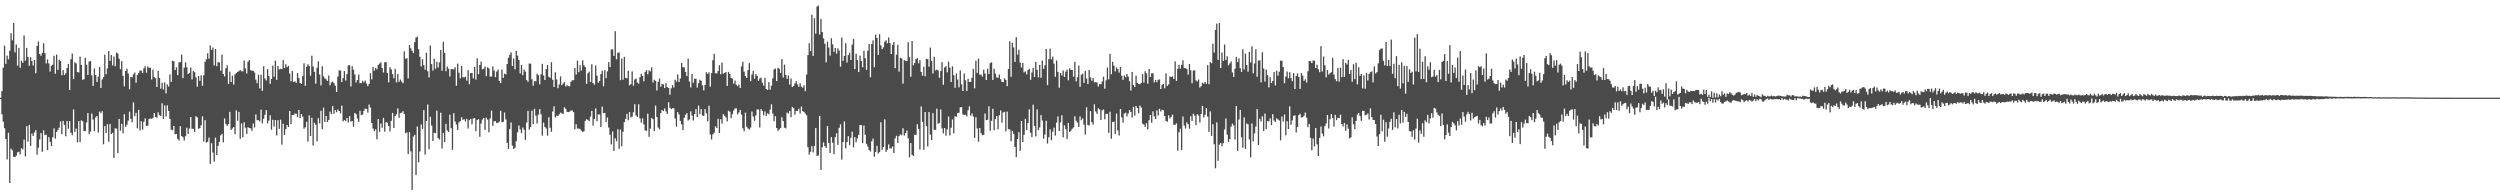 <?xml version="1.0" encoding="UTF-8"?>
<svg xmlns="http://www.w3.org/2000/svg" width="1920" height="150">
  <path d="M0 75.000h1v1.000H0zM1 69.992h1v17.755H1zM2 51.945h1v41.497H2zM3 35.083h1v63.392H3zM4 49.038h1v57.718H4zM5 42.707h1v79.705H5zM6 45.577h1v56.368H6zM7 38.931h1v101.612H7zM8 25.486h1v88.700H8zM9 30.991h1v84.509H9zM10 17.679h1v102.733H10zM11 40.173h1v80.579H11zM12 34.076h1v85.459H12zM13 50.363h1v66.693H13zM14 36.777h1v79.773H14zM15 52.032h1v66.533H15zM16 46.653h1v67.203H16zM17 48.239h1v66.441H17zM18 27.237h1v79.975H18zM19 46.596h1v73.527H19zM20 36.772h1v60.123H20zM21 43.902h1v64.846H21zM22 50.526h1v45.431H22zM23 43.920h1v68.130H23zM24 46.891h1v55.686H24zM25 50.285h1v54.163H25zM26 46.072h1v55.734H26zM27 56.223h1v43.758H27zM28 35.294h1v83.527H28zM29 31.787h1v81.659H29zM30 41.473h1v65.578H30zM31 42.844h1v59.364H31zM32 40.526h1v76.024H32zM33 33.195h1v66.882H33zM34 40.794h1v63.023H34zM35 48.688h1v54.727H35zM36 45.554h1v69.762H36zM37 48.740h1v56.592H37zM38 54.996h1v53.887H38zM39 50.498h1v61.772H39zM40 49.791h1v55.672H40zM41 42.833h1v55.765H41zM42 56.628h1v49.865H42zM43 41.915h1v59.389H43zM44 53.696h1v46.022H44zM45 45.895h1v52.147H45zM46 46.918h1v46.292H46zM47 57.761h1v45.313H47zM48 53.831h1v39.016H48zM49 57.674h1v38.208H49zM50 56.321h1v48.343H50zM51 52.283h1v40.613H51zM52 49.061h1v49.794H52zM53 69.061h1v23.978H53zM54 45.467h1v56.457H54zM55 41.137h1v62.772H55zM56 60.722h1v23.355H56zM57 47.871h1v53.442H57zM58 48.667h1v50.165H58zM59 55.357h1v53.994H59zM60 55.676h1v37.308H60zM61 43.506h1v65.589H61zM62 49.866h1v42.566H62zM63 61.322h1v31.840H63zM64 60.816h1v39.732H64zM65 44.325h1v56.420H65zM66 49.727h1v44.314H66zM67 57.575h1v29.281H67zM68 47.198h1v55.843H68zM69 46.925h1v54.097H69zM70 57.868h1v29.389H70zM71 65.998h1v25.860H71zM72 52.576h1v48.201H72zM73 57.610h1v32.614H73zM74 62.931h1v26.171H74zM75 58.896h1v42.884H75zM76 51.512h1v34.191H76zM77 67.577h1v19.407H77zM78 60.954h1v24.445H78zM79 59.244h1v51.623H79zM80 41.915h1v54.905H80zM81 56.985h1v45.187H81zM82 52.517h1v42.921H82zM83 39.240h1v69.615H83zM84 46.820h1v48.347H84zM85 42.279h1v60.732H85zM86 50.297h1v51.705H86zM87 43.405h1v77.869H87zM88 50.912h1v47.592H88zM89 40.366h1v58.464H89zM90 41.169h1v76.510H90zM91 45.108h1v46.232H91zM92 53.105h1v47.251H92zM93 46.914h1v48.199H93zM94 58.262h1v44.104H94zM95 66.298h1v21.470H95zM96 54.506h1v42.836H96zM97 52.762h1v42.971H97zM98 56.470h1v36.271H98zM99 68.481h1v17.292H99zM100 59.136h1v32.165H100zM101 59.381h1v34.591H101zM102 57.074h1v21.497H102zM103 55.712h1v33.536H103zM104 63.540h1v23.129H104zM105 57.543h1v41.007H105zM106 56.131h1v28.272H106zM107 54.110h1v46.029H107zM108 54.277h1v38.899H108zM109 56.099h1v43.443H109zM110 52.471h1v41.025H110zM111 50.910h1v39.956H111zM112 55.827h1v40.950H112zM113 51.066h1v45.393H113zM114 52.103h1v39.334H114zM115 52.027h1v38.904H115zM116 61.011h1v30.320H116zM117 53.458h1v37.029H117zM118 59.173h1v27.656H118zM119 60.127h1v29.654H119zM120 66.840h1v23.534H120zM121 54.405h1v31.863H121zM122 59.995h1v28.489H122zM123 68.083h1v21.026H123zM124 63.586h1v15.713H124zM125 68.749h1v22.573H125zM126 63.313h1v17.704H126zM127 71.697h1v17.762H127zM128 64.888h1v16.045H128zM129 66.470h1v18.691H129zM130 57.133h1v34.209H130zM131 62.846h1v36.704H131zM132 46.719h1v53.381H132zM133 47.058h1v49.730H133zM134 53.812h1v49.309H134zM135 51.668h1v51.202H135zM136 57.644h1v48.991H136zM137 47.969h1v60.030H137zM138 47.724h1v49.201H138zM139 41.936h1v62.529H139zM140 59.995h1v45.381H140zM141 51.979h1v55.967H141zM142 47.850h1v56.736H142zM143 51.645h1v46.441H143zM144 56.854h1v45.969H144zM145 55.941h1v42.818H145zM146 51.871h1v37.974H146zM147 61.038h1v37.833H147zM148 54.577h1v44.395H148zM149 55.495h1v45.818H149zM150 59.457h1v29.837H150zM151 66.628h1v23.484H151zM152 58.349h1v40.643H152zM153 62.125h1v36.283H153zM154 57.832h1v38.306H154zM155 65.838h1v23.509H155zM156 57.793h1v50.886H156zM157 47.436h1v44.861H157zM158 45.511h1v64.012H158zM159 40.871h1v68.043H159zM160 45.049h1v60.604H160zM161 34.884h1v90.989H161zM162 38.331h1v71.643H162zM163 36.463h1v80.742H163zM164 50.201h1v73.935H164zM165 37.621h1v68.086H165zM166 50.839h1v68.201H166zM167 47.644h1v64.338H167zM168 48.109h1v60.836H168zM169 54.268h1v49.739H169zM170 41.963h1v60.854H170zM171 56.838h1v52.536H171zM172 58.708h1v32.284H172zM173 52.391h1v42.916H173zM174 50.114h1v46.553H174zM175 64.508h1v30.820H175zM176 55.014h1v30.890H176zM177 63.025h1v36.748H177zM178 58.070h1v40.529H178zM179 64.973h1v32.566H179zM180 57.063h1v46.045H180zM181 55.978h1v28.734H181zM182 55.243h1v37.457H182zM183 54.613h1v31.309H183zM184 53.737h1v52.845H184zM185 54.733h1v40.071H185zM186 54.854h1v50.572H186zM187 46.490h1v47.402H187zM188 52.565h1v45.539H188zM189 56.406h1v46.420H189zM190 47.401h1v50.288H190zM191 46.111h1v52.193H191zM192 53.927h1v44.690H192zM193 54.337h1v46.095H193zM194 54.236h1v40.655H194zM195 55.726h1v42.193H195zM196 61.127h1v26.784H196zM197 63.902h1v28.455H197zM198 57.346h1v34.914H198zM199 67.870h1v25.397H199zM200 57.317h1v26.919H200zM201 69.791h1v25.004H201zM202 50.876h1v40.419H202zM203 60.281h1v27.901H203zM204 61.791h1v22.808H204zM205 53.078h1v41.572H205zM206 58.388h1v34.218H206zM207 64.350h1v24.182H207zM208 60.635h1v38.876H208zM209 50.400h1v41.625H209zM210 58.898h1v38.318H210zM211 46.500h1v45.736H211zM212 61.340h1v42.717H212zM213 50.677h1v41.634H213zM214 53.313h1v45.660H214zM215 52.789h1v39.176H215zM216 53.128h1v57.977H216zM217 46.156h1v48.883H217zM218 52.240h1v51.440H218zM219 49.368h1v49.826H219zM220 51.597h1v44.392H220zM221 50.606h1v46.956H221zM222 56.502h1v28.766H222zM223 62.487h1v32.847H223zM224 54.408h1v33.857H224zM225 62.945h1v25.445H225zM226 62.478h1v24.651H226zM227 63.647h1v23.676H227zM228 56.092h1v33.923H228zM229 59.837h1v24.660H229zM230 63.757h1v26.885H230zM231 64.522h1v23.140H231zM232 58.468h1v31.092H232zM233 48.605h1v50.265H233zM234 65.858h1v31.902H234zM235 51.306h1v42.225H235zM236 49.342h1v59.412H236zM237 50.620h1v37.997H237zM238 58.186h1v46.274H238zM239 42.769h1v47.665H239zM240 51.031h1v60.744H240zM241 55.186h1v39.052H241zM242 64.300h1v31.559H242zM243 51.958h1v56.649H243zM244 47.127h1v43.577H244zM245 57.220h1v37.519H245zM246 65.602h1v19.464H246zM247 50.832h1v48.409H247zM248 58.630h1v24.058H248zM249 60.134h1v33.580H249zM250 60.997h1v28.082H250zM251 62.208h1v31.524H251zM252 57.960h1v34.125H252zM253 65.481h1v20.206H253zM254 63.268h1v24.454H254zM255 62.737h1v18.794H255zM256 63.835h1v23.573H256zM257 65.826h1v18.693H257zM258 70.644h1v15.578H258zM259 58.759h1v25.324H259zM260 53.993h1v31.266H260zM261 54.185h1v32.911H261zM262 63.041h1v18.077H262zM263 59.949h1v33.289H263zM264 54.581h1v37.608H264zM265 61.823h1v31.126H265zM266 56.923h1v33.694H266zM267 50.148h1v43.891H267zM268 50.114h1v39.022H268zM269 66.415h1v26.956H269zM270 50.853h1v42.058H270zM271 53.577h1v43.701H271zM272 57.152h1v29.586H272zM273 63.313h1v24.413H273zM274 61.457h1v29.570H274zM275 57.220h1v36.404H275zM276 63.860h1v21.225H276zM277 63.771h1v24.688H277zM278 61.986h1v25.981H278zM279 63.293h1v21.790H279zM280 61.814h1v21.602H280zM281 64.224h1v19.414H281zM282 66.161h1v20.318H282zM283 64.387h1v15.921H283zM284 56.316h1v26.326H284zM285 60.903h1v33.525H285zM286 51.405h1v47.263H286zM287 54.291h1v46.494H287zM288 52.052h1v47.279H288zM289 53.318h1v53.701H289zM290 49.869h1v41.492H290zM291 48.859h1v52.360H291zM292 47.916h1v47.004H292zM293 52.178h1v46.045H293zM294 55.712h1v34.747H294zM295 47.857h1v53.273H295zM296 47.690h1v46.111H296zM297 56.131h1v38.130H297zM298 63.238h1v33.520H298zM299 51.604h1v49.345H299zM300 53.316h1v39.515H300zM301 56.939h1v29.780H301zM302 60.125h1v38.171H302zM303 52.885h1v36.221H303zM304 63.277h1v24.511H304zM305 56.802h1v26.441H305zM306 62.846h1v27.695H306zM307 61.054h1v25.832H307zM308 62.695h1v23.843H308zM309 63.879h1v21.506H309zM310 39.480h1v48.047H310zM311 45.172h1v57.201H311zM312 44.664h1v57.020H312zM313 60.217h1v58.121H313zM314 34.655h1v66.825H314zM315 37.141h1v79.155H315zM316 39.011h1v106.798H316zM317 40.778h1v64.106H317zM318 32.373h1v71.158H318zM319 28.848h1v105.608H319zM320 28.152h1v69.015H320zM321 37.788h1v86.848H321zM322 43.602h1v72.733H322zM323 50.974h1v44.633H323zM324 45.481h1v53.474H324zM325 50.040h1v34.536H325zM326 53.499h1v65.221H326zM327 40.491h1v52.414H327zM328 54.689h1v25.605H328zM329 59.482h1v55.164H329zM330 34.907h1v54.735H330zM331 49.244h1v47.148H331zM332 54.231h1v54.033H332zM333 45.133h1v56.876H333zM334 52.796h1v49.499H334zM335 47.470h1v37.530H335zM336 51.812h1v54.347H336zM337 47.907h1v59.181H337zM338 38.377h1v48.185H338zM339 54.334h1v59.728H339zM340 32.041h1v70.041H340zM341 40.599h1v68.521H341zM342 54.657h1v40.478H342zM343 51.162h1v49.023H343zM344 52.746h1v48.636H344zM345 58.795h1v29.290H345zM346 52.968h1v45.544H346zM347 53.139h1v61.905H347zM348 53.318h1v33.607H348zM349 51.611h1v41.664H349zM350 65.877h1v29.764H350zM351 48.830h1v51.030H351zM352 55.849h1v38.114H352zM353 60.205h1v32.786H353zM354 50.704h1v39.380H354zM355 59.278h1v32.705H355zM356 59.466h1v32.149H356zM357 58.880h1v34.450H357zM358 61.940h1v29.327H358zM359 53.913h1v44.811H359zM360 64.671h1v27.652H360zM361 56.126h1v35.170H361zM362 56.001h1v39.469H362zM363 60.235h1v30.728H363zM364 51.354h1v39.435H364zM365 61.148h1v39.572H365zM366 44.774h1v47.459H366zM367 56.895h1v34.518H367zM368 49.947h1v55.102H368zM369 47.374h1v47.478H369zM370 53.268h1v38.595H370zM371 52.803h1v37.835H371zM372 51.107h1v48.627H372zM373 58.486h1v31.900H373zM374 51.659h1v40.172H374zM375 52.549h1v49.075H375zM376 58.866h1v32.115H376zM377 58.802h1v26.118H377zM378 51.004h1v45.690H378zM379 54.208h1v38.965H379zM380 59.287h1v33.719H380zM381 54.911h1v39.627H381zM382 53.414h1v40.941H382zM383 62.231h1v31.227H383zM384 63.805h1v21.229H384zM385 53.446h1v40.419H385zM386 59.823h1v33.770H386zM387 56.575h1v29.842H387zM388 57.122h1v34.562H388zM389 49.175h1v60.522H389zM390 44.508h1v69.877H390zM391 42.073h1v56.965H391zM392 40.201h1v53.875H392zM393 50.631h1v61.211H393zM394 44.984h1v69.394H394zM395 53.261h1v60.238H395zM396 39.091h1v69.325H396zM397 42.714h1v58.940H397zM398 46.083h1v50.291H398zM399 56.390h1v42.985H399zM400 49.846h1v52.440H400zM401 57.731h1v40.169H401zM402 53.421h1v46.237H402zM403 54.971h1v52.426H403zM404 61.491h1v32.600H404zM405 62.807h1v22.348H405zM406 48.791h1v50.783H406zM407 48.889h1v48.727H407zM408 60.901h1v24.102H408zM409 65.769h1v29.558H409zM410 62.238h1v21.376H410zM411 62.489h1v26.338H411zM412 56.648h1v38.224H412zM413 57.795h1v30.259H413zM414 64.776h1v19.041H414zM415 57.063h1v30.687H415zM416 48.976h1v55.203H416zM417 57.932h1v36.226H417zM418 61.427h1v36.061H418zM419 53.062h1v45.624H419zM420 49.805h1v54.402H420zM421 58.946h1v31.112H421zM422 59.736h1v38.373H422zM423 47.809h1v53.399H423zM424 61.279h1v24.340H424zM425 66.833h1v14.839H425zM426 55.545h1v34.665H426zM427 60.954h1v27.816H427zM428 67.760h1v21.394H428zM429 64.838h1v22.973H429zM430 58.692h1v27.780H430zM431 65.440h1v21.531H431zM432 64.140h1v23.422H432zM433 63.082h1v19.316H433zM434 66.417h1v17.162H434zM435 65.495h1v20.439H435zM436 66.234h1v19.892H436zM437 66.321h1v19.377H437zM438 62.791h1v22.042H438zM439 61.622h1v23.255H439zM440 61.597h1v24.575H440zM441 52.283h1v46.988H441zM442 57.262h1v38.119H442zM443 46.511h1v52.277H443zM444 55.389h1v43.342H444zM445 50.054h1v49.046H445zM446 54.163h1v46.196H446zM447 46.282h1v54.983H447zM448 50.169h1v50.620H448zM449 51.542h1v41.353H449zM450 64.334h1v27.215H450zM451 56.316h1v35.777H451zM452 55.090h1v37.970H452zM453 62.947h1v26.594H453zM454 49.377h1v35.825H454zM455 63.771h1v32.754H455zM456 65.037h1v26.413H456zM457 50.359h1v32.888H457zM458 58.102h1v35.052H458zM459 63.549h1v24.250H459zM460 62.155h1v25.784H460zM461 56.911h1v40.623H461zM462 54.302h1v27.578H462zM463 66.234h1v20.710H463zM464 53.886h1v32.804H464zM465 60.065h1v33.685H465zM466 54.760h1v35.457H466zM467 47.699h1v50.256H467zM468 51.494h1v52.053H468zM469 38.026h1v72.909H469zM470 37.885h1v63.145H470zM471 42.959h1v72.939H471zM472 23.985h1v82.231H472zM473 45.536h1v62.944H473zM474 40.560h1v58.718H474zM475 40.231h1v74.047H475zM476 61.572h1v37.922H476zM477 44.957h1v67.414H477zM478 61.253h1v39.904H478zM479 43.657h1v50.073H479zM480 59.821h1v31.485H480zM481 60.228h1v27.210H481zM482 54.321h1v38.059H482zM483 65.533h1v20.595H483zM484 64.625h1v25.596H484zM485 54.856h1v34.623H485zM486 65.769h1v20.483H486zM487 61.036h1v18.965H487zM488 60.306h1v28.350H488zM489 63.380h1v26.539H489zM490 64.288h1v15.834H490zM491 59.292h1v31.678H491zM492 56.689h1v37.507H492zM493 58.360h1v32.593H493zM494 62.476h1v33.108H494zM495 55.296h1v44.880H495zM496 53.831h1v46.617H496zM497 57.012h1v30.265H497zM498 53.970h1v51.103H498zM499 54.902h1v43.868H499zM500 51.668h1v39.011H500zM501 63.389h1v28.171H501zM502 61.235h1v39.524H502zM503 62.123h1v19.041H503zM504 69.530h1v20.417H504zM505 62.867h1v35.075H505zM506 60.294h1v39.021H506zM507 66.589h1v20.224H507zM508 64.428h1v20.121H508zM509 64.748h1v20.602H509zM510 67.612h1v15.702H510zM511 63.869h1v21.758H511zM512 66.877h1v20.678H512zM513 67.593h1v10.911H513zM514 72.734h1v10.016H514zM515 67.825h1v15.999H515zM516 65.376h1v17.711H516zM517 67.218h1v15.997H517zM518 61.164h1v29.879H518zM519 62.789h1v34.564H519zM520 57.145h1v28.922H520zM521 62.975h1v24.919H521zM522 60.249h1v32.621H522zM523 48.376h1v47.187H523zM524 51.560h1v48.350H524zM525 51.819h1v38.590H525zM526 55.254h1v32.959H526zM527 58.438h1v28.494H527zM528 45.021h1v47.528H528zM529 62.620h1v29.133H529zM530 67.154h1v18.350H530zM531 56.827h1v31.936H531zM532 63.565h1v28.883H532zM533 60.471h1v27.057H533zM534 60.471h1v23.342H534zM535 67.262h1v22.644H535zM536 63.918h1v17.182H536zM537 61.272h1v26.445H537zM538 62.032h1v21.769H538zM539 65.513h1v23.184H539zM540 69.434h1v19.616H540zM541 65.263h1v18.549H541zM542 55.440h1v31.609H542zM543 56.749h1v36.450H543zM544 55.540h1v25.642H544zM545 66.552h1v36.787H545zM546 56.170h1v50.971H546zM547 46.246h1v57.022H547zM548 41.341h1v60.673H548zM549 56.220h1v40.774H549zM550 56.435h1v41.856H550zM551 54.568h1v36.649H551zM552 50.068h1v52.083H552zM553 57.060h1v34.486H553zM554 48.088h1v46.839H554zM555 56.621h1v31.012H555zM556 55.996h1v32.866H556zM557 55.348h1v34.745H557zM558 66.016h1v27.148H558zM559 55.209h1v29.837H559zM560 56.781h1v29.048H560zM561 59.901h1v30.954H561zM562 60.365h1v27.327H562zM563 64.181h1v20.726H563zM564 61.810h1v21.469H564zM565 65.092h1v18.148H565zM566 66.197h1v21.671H566zM567 64.874h1v21.449H567zM568 67.589h1v16.814H568zM569 50.999h1v37.082H569zM570 47.422h1v51.163H570zM571 55.003h1v45.795H571zM572 58.422h1v28.112H572zM573 59.889h1v37.466H573zM574 53.879h1v44.804H574zM575 48.466h1v51.142H575zM576 62.295h1v35.624H576zM577 57.236h1v28.443H577zM578 54.389h1v35.120H578zM579 60.395h1v32.394H579zM580 56.957h1v31.662H580zM581 58.273h1v25.770H581zM582 62.212h1v21.911H582zM583 60.297h1v37.663H583zM584 59.610h1v24.147H584zM585 63.579h1v21.568H585zM586 65.762h1v22.795H586zM587 59.727h1v25.825H587zM588 68.285h1v20.829H588zM589 69.044h1v18.066H589zM590 63.126h1v24.628H590zM591 68.843h1v15.322H591zM592 65.717h1v14.424H592zM593 60.162h1v26.999H593zM594 53.279h1v39.821H594zM595 52.707h1v36.546H595zM596 62.260h1v36.045H596zM597 52.135h1v48.389H597zM598 52.837h1v46.544H598zM599 55.982h1v42.399H599zM600 45.362h1v44.685H600zM601 59.475h1v33.543H601zM602 49.647h1v48.460H602zM603 57.598h1v41.016H603zM604 60.594h1v25.834H604zM605 57.962h1v29.300H605zM606 64.879h1v20.343H606zM607 60.290h1v29.716H607zM608 66.829h1v15.269H608zM609 66.099h1v16.986H609zM610 64.071h1v24.038H610zM611 62.437h1v22.808H611zM612 64.794h1v20.428H612zM613 66.705h1v16.878H613zM614 63.934h1v23.255H614zM615 66.488h1v15.402H615zM616 67.307h1v18.022H616zM617 65.462h1v20.517H617zM618 69.969h1v17.334H618zM619 57.230h1v31.412H619zM620 42.284h1v70.771H620zM621 33.247h1v85.534H621zM622 39.292h1v77.272H622zM623 11.375h1v100.922H623zM624 42.952h1v74.157H624zM625 14.005h1v98.166H625zM626 25.916h1v72.414H626zM627 5.072h1v114.646H627zM628 4.198h1v115.186H628zM629 26.569h1v62.471H629zM630 14.461h1v115.999H630zM631 24.614h1v88.553H631zM632 29.480h1v79.853H632zM633 33.602h1v78.672H633zM634 47.930h1v65.704H634zM635 31.934h1v64.799H635zM636 36.523h1v73.236H636zM637 42.739h1v74.750H637zM638 29.388h1v75.953H638zM639 34.060h1v75.578H639zM640 39.784h1v78.572H640zM641 36.809h1v68.498H641zM642 41.144h1v61.215H642zM643 37.099h1v74.173H643zM644 38.825h1v59.306H644zM645 51.205h1v44.232H645zM646 28.851h1v93.733H646zM647 46.793h1v62.380H647zM648 42.973h1v50.265H648zM649 33.158h1v80.693H649zM650 48.019h1v61.058H650zM651 42.341h1v62.227H651zM652 40.514h1v70.929H652zM653 46.083h1v59.716H653zM654 34.257h1v66.921H654zM655 29.926h1v83.227H655zM656 53.091h1v52.241H656zM657 41.212h1v68.103H657zM658 46.129h1v60.135H658zM659 55.353h1v48.222H659zM660 42.744h1v53.232H660zM661 46.921h1v49.297H661zM662 51.665h1v58.254H662zM663 39.082h1v57.333H663zM664 44.726h1v58.794H664zM665 53.675h1v56.828H665zM666 38.926h1v73.632H666zM667 33.778h1v81.456H667zM668 59.322h1v57.050H668zM669 33.870h1v74.660H669zM670 31.009h1v75.420H670zM671 51.592h1v68.801H671zM672 26.651h1v90.066H672zM673 29.109h1v82.870H673zM674 42.167h1v75.695H674zM675 26.246h1v90.570H675zM676 34.806h1v59.114H676zM677 37.743h1v77.290H677zM678 36.374h1v76.526H678zM679 32.066h1v59.574H679zM680 30.986h1v85.624H680zM681 33.254h1v81.744H681zM682 28.775h1v82.119H682zM683 33.053h1v80.911H683zM684 41.469h1v72.483H684zM685 34.438h1v78.034H685zM686 32.378h1v85.102H686zM687 52.329h1v53.909H687zM688 41.975h1v62.254H688zM689 34.385h1v75.344H689zM690 54.982h1v49.577H690zM691 44.362h1v58.771H691zM692 44.913h1v58.988H692zM693 64.245h1v34.283H693zM694 46.106h1v57.993H694zM695 46.809h1v55.436H695zM696 46.935h1v53.303H696zM697 32.403h1v73.893H697zM698 43.916h1v76.956H698zM699 58.937h1v50.957H699zM700 31.510h1v87.501H700zM701 50.159h1v69.618H701zM702 48.322h1v55.132H702zM703 45.371h1v58.258H703zM704 44.639h1v50.748H704zM705 48.644h1v50.396H705zM706 46.138h1v68.748H706zM707 55.225h1v26.548H707zM708 58.125h1v35.486H708zM709 51.242h1v63.784H709zM710 58.596h1v27.482H710zM711 45.149h1v51.746H711zM712 45.481h1v66.965H712zM713 51.221h1v34.859H713zM714 36.486h1v66.862H714zM715 46.722h1v60.815H715zM716 56.445h1v30.501H716zM717 43.627h1v56.093H717zM718 54.069h1v45.638H718zM719 53.426h1v30.087H719zM720 54.131h1v40.906H720zM721 59.722h1v34.688H721zM722 54.575h1v29.512H722zM723 47.754h1v50.927H723zM724 65.103h1v37.304H724zM725 51.807h1v46.505H725zM726 50.798h1v53.378H726zM727 55.561h1v43.905H727zM728 47.346h1v42.170H728zM729 51.901h1v52.131H729zM730 62.906h1v35.178H730zM731 50.974h1v40.780H731zM732 57.729h1v44.724H732zM733 67.406h1v21.845H733zM734 56.520h1v33.149H734zM735 61.066h1v25.843H735zM736 67.067h1v19.487H736zM737 54.119h1v28.359H737zM738 64.762h1v17.480H738zM739 69.878h1v17.991H739zM740 56.355h1v32.010H740zM741 61.700h1v26.386H741zM742 69.834h1v19.616H742zM743 60.544h1v24.163H743zM744 62.979h1v18.661H744zM745 62.823h1v26.017H745zM746 59.754h1v27.402H746zM747 52.769h1v36.743H747zM748 67.820h1v38.002H748zM749 46.616h1v43.458H749zM750 55.968h1v42.669H750zM751 45.005h1v63.811H751zM752 57.323h1v40.998H752zM753 57.287h1v44.974H753zM754 58.823h1v45.109H754zM755 53.503h1v50.085H755zM756 56.451h1v30.741H756zM757 61.439h1v30.890H757zM758 52.805h1v39.155H758zM759 56.859h1v24.735H759zM760 48.534h1v51.861H760zM761 47.781h1v45.044H761zM762 61.391h1v22.170H762zM763 52.819h1v47.185H763zM764 56.458h1v35.017H764zM765 59.445h1v29.625H765zM766 59.743h1v39.561H766zM767 57.262h1v31.245H767zM768 60.825h1v24.037H768zM769 62.933h1v31.325H769zM770 63.071h1v23.280H770zM771 60.162h1v25.697H771zM772 61.395h1v39.595H772zM773 66.158h1v19.563H773zM774 52.945h1v46.267H774zM775 31.771h1v67.601H775zM776 58.930h1v49.579H776zM777 32.929h1v67.642H777zM778 36.454h1v66.340H778zM779 47.589h1v65.244H779zM780 28.542h1v92.138H780zM781 41.947h1v64.813H781zM782 38.207h1v63.346H782zM783 48.086h1v67.791H783zM784 51.801h1v41.135H784zM785 48.358h1v60.739H785zM786 55.616h1v47.908H786zM787 54.776h1v36.507H787zM788 57.081h1v42.751H788zM789 53.867h1v40.657H789zM790 52.833h1v31.135H790zM791 61.297h1v40.591H791zM792 55.719h1v49.483H792zM793 52.139h1v28.233H793zM794 59.150h1v37.551H794zM795 47.482h1v57.299H795zM796 53.620h1v30.377H796zM797 59.459h1v40.511H797zM798 49.837h1v48.034H798zM799 59.775h1v28.668H799zM800 46.463h1v46.106H800zM801 52.934h1v53.633H801zM802 50.198h1v53.124H802zM803 37.578h1v55.184H803zM804 65.392h1v44.816H804zM805 45.358h1v60.137H805zM806 37.392h1v61.863H806zM807 45.692h1v62.026H807zM808 43.421h1v57.743H808zM809 48.857h1v49.171H809zM810 59.008h1v45.063H810zM811 46.454h1v47.713H811zM812 55.193h1v34.207H812zM813 67.385h1v33.241H813zM814 56.076h1v37.917H814zM815 57.900h1v30.618H815zM816 54.121h1v51.422H816zM817 59.079h1v37.199H817zM818 55.055h1v44.180H818zM819 53.446h1v53.312H819zM820 61.684h1v32.712H820zM821 52.538h1v48.798H821zM822 53.698h1v46.688H822zM823 53.735h1v45.111H823zM824 58.857h1v38.961H824zM825 47.397h1v41.890H825zM826 62.453h1v30.282H826zM827 59.322h1v34.827H827zM828 50.349h1v47.242H828zM829 66.657h1v22.792H829zM830 57.413h1v34.882H830zM831 56.564h1v34.381H831zM832 63.659h1v32.017H832zM833 54.469h1v48.906H833zM834 60.237h1v22.199H834zM835 64.501h1v31.511H835zM836 53.744h1v42.623H836zM837 59.422h1v25.919H837zM838 61.988h1v31.936H838zM839 59.859h1v35.873H839zM840 63.217h1v16.892H840zM841 63.066h1v22.534H841zM842 63.345h1v24.056H842zM843 66.431h1v16.770H843zM844 64.526h1v19.439H844zM845 64.769h1v27.446H845zM846 62.567h1v22.172H846zM847 58.864h1v25.177H847zM848 68.115h1v23.475H848zM849 61.645h1v25.864H849zM850 51.874h1v35.466H850zM851 60.928h1v41.062H851zM852 41.302h1v44.506H852zM853 56.973h1v49.568H853zM854 47.445h1v46.303H854zM855 50.379h1v43.010H855zM856 54.840h1v48.009H856zM857 51.748h1v35.532H857zM858 53.103h1v47.084H858zM859 55.751h1v48.361H859zM860 51.432h1v32.341H860zM861 58.163h1v32.014H861zM862 61.388h1v32.772H862zM863 57.962h1v29.215H863zM864 59.335h1v27.269H864zM865 56.763h1v32.648H865zM866 58.866h1v28.311H866zM867 62.437h1v22.067H867zM868 69.509h1v16.496H868zM869 55.250h1v35.070H869zM870 65.204h1v16.853H870zM871 66.843h1v22.001H871zM872 58.095h1v23.305H872zM873 63.657h1v19.270H873zM874 64.538h1v22.426H874zM875 64.666h1v16.397H875zM876 63.604h1v19.043H876zM877 56.941h1v38.027H877zM878 63.384h1v32.326H878zM879 54.755h1v42.694H879zM880 56.321h1v38.283H880zM881 64.263h1v34.999H881zM882 53.014h1v39.329H882zM883 59.136h1v29.167H883zM884 56.319h1v37.931H884zM885 56.314h1v29.247H885zM886 63.254h1v26.063H886zM887 61.379h1v30.046H887zM888 63.153h1v21.588H888zM889 61.221h1v27.505H889zM890 61.040h1v22.525H890zM891 68.381h1v17.260H891zM892 65.147h1v19.153H892zM893 64.517h1v20.277H893zM894 67.838h1v21.291H894zM895 56.326h1v36.629H895zM896 65.897h1v27.608H896zM897 64.817h1v23.699H897zM898 58.818h1v32.126H898zM899 59.100h1v30.719H899zM900 58.607h1v29.409H900zM901 60.631h1v35.116H901zM902 47.127h1v48.759H902zM903 62.148h1v32.568H903zM904 52.778h1v62.946H904zM905 49.757h1v51.822H905zM906 52.808h1v46.043H906zM907 49.775h1v65.416H907zM908 46.346h1v43.138H908zM909 52.263h1v44.198H909zM910 52.357h1v46.281H910zM911 53.020h1v40.980H911zM912 57.273h1v38.137H912zM913 49.079h1v49.801H913zM914 54.002h1v35.241H914zM915 63.993h1v28.867H915zM916 54.236h1v33.126H916zM917 54.023h1v34.825H917zM918 61.764h1v34.324H918zM919 62.592h1v25.125H919zM920 61.059h1v27.647H920zM921 67.220h1v26.823H921zM922 66.188h1v21.364H922zM923 63.469h1v17.858H923zM924 64.318h1v25.896H924zM925 62.883h1v25.358H925zM926 64.330h1v18.592H926zM927 50.015h1v39.560H927zM928 64.655h1v36.649H928zM929 47.674h1v37.903H929zM930 48.615h1v55.711H930zM931 33.522h1v61.877H931zM932 40.423h1v70.375H932zM933 22.982h1v106.242H933zM934 18.114h1v75.859H934zM935 46.014h1v77.476H935zM936 17.649h1v93.479H936zM937 52.288h1v57.462H937zM938 40.329h1v72.010H938zM939 46.896h1v63.106H939zM940 34.216h1v65.253H940zM941 46.072h1v44.976H941zM942 43.220h1v60.204H942zM943 50.173h1v58.851H943zM944 48.711h1v58.068H944zM945 47.218h1v49.993H945zM946 55.611h1v39.306H946zM947 59.095h1v37.286H947zM948 52.785h1v54.372H948zM949 43.671h1v37.800H949zM950 47.575h1v68.302H950zM951 44.785h1v46.974H951zM952 52.380h1v32.032H952zM953 55.174h1v50.373H953zM954 37.855h1v75.507H954zM955 53.357h1v36.823H955zM956 41.153h1v73.172H956zM957 49.988h1v44.820H957zM958 55.094h1v40.387H958zM959 39.944h1v67.111H959zM960 47.900h1v73.003H960zM961 35.591h1v59.231H961zM962 56.293h1v52.287H962zM963 48.818h1v53.621H963zM964 37.839h1v59.322H964zM965 58.939h1v24.832H965zM966 46.472h1v64.878H966zM967 46.314h1v44.861H967zM968 63.213h1v30.057H968zM969 40.089h1v49.237H969zM970 52.652h1v47.970H970zM971 62.549h1v24.720H971zM972 53.460h1v45.731H972zM973 57.671h1v35.367H973zM974 67.110h1v26.157H974zM975 59.271h1v31.655H975zM976 63.844h1v32.252H976zM977 62.128h1v25.562H977zM978 55.286h1v37.265H978zM979 65.625h1v28.007H979zM980 54.272h1v36.606H980zM981 58.170h1v33.603H981zM982 55.042h1v37.533H982zM983 46.607h1v61.231H983zM984 46.683h1v42.831H984zM985 51.482h1v41.888H985zM986 63.881h1v24.040H986zM987 58.713h1v45.285H987zM988 54.961h1v38.169H988zM989 60.127h1v38.982H989zM990 55.524h1v26.209H990zM991 59.839h1v35.985H991zM992 62.370h1v30.140H992zM993 56.172h1v32.834H993zM994 68.340h1v20.234H994zM995 58.305h1v43.413H995zM996 56.332h1v41.314H996zM997 59.113h1v29.300H997zM998 68.234h1v19.075H998zM999 56.126h1v34.097H999zM1000 58.138h1v31.872H1000zM1001 62.123h1v26.780H1001zM1002 60.910h1v25.585H1002zM1003 63.391h1v27.031H1003zM1004 54.728h1v42.939H1004zM1005 46.742h1v48.418H1005zM1006 47.026h1v58.867H1006zM1007 48.482h1v66.906H1007zM1008 46.495h1v59.918H1008zM1009 46.584h1v65.866H1009zM1010 52.272h1v46.031H1010zM1011 49.715h1v61.147H1011zM1012 53.144h1v66.702H1012zM1013 55.444h1v50.511H1013zM1014 35.468h1v61.723H1014zM1015 54.945h1v47.585H1015zM1016 43.435h1v61.268H1016zM1017 50.157h1v46.729H1017zM1018 59.388h1v35.445H1018zM1019 53.831h1v34.564H1019zM1020 57.266h1v41.449H1020zM1021 56.243h1v35.317H1021zM1022 55.376h1v32.284H1022zM1023 44.355h1v46.324H1023zM1024 57.344h1v39.922H1024zM1025 60.786h1v27.439H1025zM1026 62.432h1v29.817H1026zM1027 52.160h1v38.313H1027zM1028 62.659h1v28.100H1028zM1029 51.915h1v36.136H1029zM1030 59.232h1v35.976H1030zM1031 45.426h1v51.689H1031zM1032 59.102h1v35.299H1032zM1033 48.283h1v52.161H1033zM1034 49.578h1v45.992H1034zM1035 45.950h1v52.875H1035zM1036 56.772h1v49.568H1036zM1037 53.721h1v51.749H1037zM1038 62.764h1v27.366H1038zM1039 49.308h1v46.125H1039zM1040 60.773h1v38.405H1040zM1041 48.191h1v44.710H1041zM1042 64.767h1v23.090H1042zM1043 51.640h1v35.088H1043zM1044 58.319h1v30.918H1044zM1045 56.820h1v35.949H1045zM1046 67.886h1v17.141H1046zM1047 57.955h1v27.269H1047zM1048 68.168h1v20.474H1048zM1049 55.980h1v32.151H1049zM1050 61.851h1v25.354H1050zM1051 56.705h1v35.084H1051zM1052 55.373h1v27.860H1052zM1053 54.781h1v35.088H1053zM1054 63.297h1v28.778H1054zM1055 50.970h1v41.353H1055zM1056 56.493h1v38.753H1056zM1057 55.426h1v49.437H1057zM1058 48.683h1v63.463H1058zM1059 38.512h1v64.536H1059zM1060 37.326h1v50.792H1060zM1061 37.202h1v63.635H1061zM1062 46.678h1v45.232H1062zM1063 50.228h1v58.606H1063zM1064 32.277h1v61.595H1064zM1065 50.736h1v54.248H1065zM1066 46.053h1v52.632H1066zM1067 50.736h1v42.797H1067zM1068 30.391h1v60.824H1068zM1069 56.655h1v43.081H1069zM1070 48.965h1v37.317H1070zM1071 60.079h1v37.771H1071zM1072 43.128h1v48.327H1072zM1073 66.225h1v32.383H1073zM1074 49.791h1v38.379H1074zM1075 68.044h1v26.775H1075zM1076 47.864h1v36.576H1076zM1077 63.995h1v30.202H1077zM1078 50.652h1v35.244H1078zM1079 71.885h1v17.956H1079zM1080 50.736h1v36.683H1080zM1081 62.874h1v30.769H1081zM1082 53.242h1v47.334H1082zM1083 56.014h1v44.978H1083zM1084 55.023h1v50.115H1084zM1085 64.874h1v35.180H1085zM1086 28.940h1v78.295H1086zM1087 54.760h1v43.967H1087zM1088 26.223h1v65.035H1088zM1089 55.273h1v54.276H1089zM1090 37.386h1v62.753H1090zM1091 60.777h1v42.072H1091zM1092 47.395h1v47.210H1092zM1093 60.603h1v44.441H1093zM1094 43.217h1v49.178H1094zM1095 63.107h1v30.753H1095zM1096 50.940h1v37.292H1096zM1097 53.581h1v41.119H1097zM1098 47.768h1v43.177H1098zM1099 59.267h1v27.647H1099zM1100 58.733h1v31.650H1100zM1101 53.627h1v29.215H1101zM1102 58.807h1v24.674H1102zM1103 57.632h1v28.739H1103zM1104 63.027h1v25.118H1104zM1105 53.611h1v35.402H1105zM1106 60.940h1v35.951H1106zM1107 47.536h1v39.581H1107zM1108 46.731h1v49.238H1108zM1109 41.521h1v65.431H1109zM1110 62.196h1v41.488H1110zM1111 46.902h1v48.606H1111zM1112 56.591h1v45.306H1112zM1113 34.685h1v69.748H1113zM1114 63.357h1v34.118H1114zM1115 49.931h1v43.630H1115zM1116 55.959h1v38.769H1116zM1117 51.803h1v44.427H1117zM1118 59.832h1v40.268H1118zM1119 44.204h1v48.885H1119zM1120 62.707h1v33.729H1120zM1121 39.207h1v51.812H1121zM1122 68.955h1v26.848H1122zM1123 57.985h1v28.073H1123zM1124 65.231h1v24.390H1124zM1125 53.439h1v39.977H1125zM1126 72.894h1v14.903H1126zM1127 65.373h1v20.472H1127zM1128 68.649h1v18.947H1128zM1129 56.097h1v36.397H1129zM1130 71.583h1v14.994H1130zM1131 61.084h1v30.023H1131zM1132 69.246h1v20.820H1132zM1133 54.073h1v35.376H1133zM1134 64.863h1v24.134H1134zM1135 50.823h1v44.037H1135zM1136 51.624h1v40.375H1136zM1137 50.924h1v45.182H1137zM1138 57.660h1v39.455H1138zM1139 52.675h1v41.836H1139zM1140 62.746h1v33.701H1140zM1141 40.997h1v48.704H1141zM1142 61.107h1v31.124H1142zM1143 60.461h1v29.753H1143zM1144 58.349h1v36.555H1144zM1145 52.748h1v42.010H1145zM1146 61.784h1v25.303H1146zM1147 63.892h1v21.538H1147zM1148 64.609h1v25.683H1148zM1149 64.449h1v18.084H1149zM1150 61.457h1v26.514H1150zM1151 69.674h1v15.576H1151zM1152 63.519h1v19.741H1152zM1153 67.168h1v17.759H1153zM1154 65.002h1v17.150H1154zM1155 67.248h1v17.114H1155zM1156 61.073h1v26.249H1156zM1157 61.981h1v24.147H1157zM1158 59.921h1v29.858H1158zM1159 53.375h1v51.213H1159zM1160 55.213h1v37.594H1160zM1161 45.735h1v64.028H1161zM1162 47.308h1v54.683H1162zM1163 52.581h1v53.163H1163zM1164 45.003h1v48.670H1164zM1165 49.528h1v51.918H1165zM1166 57.733h1v41.584H1166zM1167 43.307h1v67.363H1167zM1168 52.792h1v41.041H1168zM1169 44.382h1v53.616H1169zM1170 42.174h1v52.762H1170zM1171 62.070h1v29.831H1171zM1172 48.386h1v46.203H1172zM1173 66.419h1v28.235H1173zM1174 56.060h1v32.902H1174zM1175 53.206h1v36.782H1175zM1176 56.660h1v35.658H1176zM1177 65.545h1v21.261H1177zM1178 55.039h1v38.833H1178zM1179 58.159h1v32.966H1179zM1180 62.391h1v22.135H1180zM1181 61.819h1v25.189H1181zM1182 55.918h1v32.039H1182zM1183 63.602h1v26.658H1183zM1184 61.848h1v28.643H1184zM1185 56.914h1v36.448H1185zM1186 44.733h1v69.503H1186zM1187 42.886h1v62.067H1187zM1188 49.290h1v53.376H1188zM1189 50.022h1v55.029H1189zM1190 40.855h1v65.120H1190zM1191 42.469h1v65.750H1191zM1192 52.103h1v59.526H1192zM1193 46.438h1v49.888H1193zM1194 50.448h1v53.541H1194zM1195 46.236h1v48.833H1195zM1196 55.721h1v44.191H1196zM1197 49.697h1v44.216H1197zM1198 48.848h1v44.182H1198zM1199 50.391h1v37.576H1199zM1200 65.584h1v27.867H1200zM1201 57.566h1v25.852H1201zM1202 64.799h1v24.390H1202zM1203 61.633h1v25.779H1203zM1204 62.888h1v26.237H1204zM1205 61.990h1v22.989H1205zM1206 68.710h1v15.658H1206zM1207 59.118h1v24.802H1207zM1208 67.442h1v24.399H1208zM1209 61.466h1v22.307H1209zM1210 62.764h1v34.168H1210zM1211 49.139h1v39.707H1211zM1212 54.520h1v47.981H1212zM1213 39.670h1v55.125H1213zM1214 43.966h1v51.094H1214zM1215 53.009h1v46.757H1215zM1216 55.882h1v55.915H1216zM1217 39.452h1v57.718H1217zM1218 54.270h1v59.533H1218zM1219 40.732h1v73.454H1219zM1220 50.931h1v40.872H1220zM1221 51.920h1v53.481H1221zM1222 51.837h1v53.699H1222zM1223 54.256h1v40.439H1223zM1224 57.557h1v39.352H1224zM1225 57.042h1v40.012H1225zM1226 61.810h1v33.447H1226zM1227 57.980h1v38.416H1227zM1228 58.688h1v30.526H1228zM1229 59.241h1v32.495H1229zM1230 61.333h1v30.034H1230zM1231 52.318h1v43.191H1231zM1232 61.455h1v26.459H1232zM1233 56.749h1v34.129H1233zM1234 60.741h1v25.425H1234zM1235 60.777h1v30.300H1235zM1236 61.979h1v23.461H1236zM1237 64.606h1v22.042H1237zM1238 67.177h1v15.647H1238zM1239 67.298h1v17.141H1239zM1240 66.012h1v12.595H1240zM1241 70.129h1v14.372H1241zM1242 66.559h1v12.087H1242zM1243 69.818h1v15.280H1243zM1244 68.729h1v9.016H1244zM1245 70.107h1v11.076H1245zM1246 67.088h1v12.930H1246zM1247 70.139h1v9.062H1247zM1248 69.781h1v9.167H1248zM1249 72.782h1v11.142H1249zM1250 66.229h1v15.704H1250zM1251 65.879h1v21.080H1251zM1252 69.752h1v9.741H1252zM1253 72.970h1v8.782H1253zM1254 65.939h1v17.457H1254zM1255 61.505h1v26.633H1255zM1256 70.459h1v12.190H1256zM1257 66.103h1v16.333H1257zM1258 68.855h1v10.318H1258zM1259 64.297h1v21.982H1259zM1260 64.311h1v18.711H1260zM1261 68.076h1v11.620H1261zM1262 71.665h1v9.002H1262zM1263 67.335h1v11.350H1263zM1264 71.006h1v13.488H1264zM1265 64.577h1v19.794H1265zM1266 66.332h1v18.022H1266zM1267 66.687h1v14.678H1267zM1268 71.242h1v6.432H1268zM1269 69.644h1v8.519H1269zM1270 73.691h1v8.091H1270zM1271 69.578h1v4.733H1271zM1272 70.933h1v13.623H1272zM1273 67.053h1v14.951H1273zM1274 69.390h1v14.392H1274zM1275 68.948h1v8.148H1275zM1276 72.112h1v7.652H1276zM1277 68.614h1v10.162H1277zM1278 74.178h1v8.325H1278zM1279 63.890h1v15.390H1279zM1280 76.456h1v4.244H1280zM1281 67.962h1v8.395H1281zM1282 73.993h1v7.173H1282zM1283 68.880h1v12.376H1283zM1284 72.215h1v9.625H1284zM1285 70.708h1v5.624H1285zM1286 70.015h1v14.662H1286zM1287 62.464h1v21.552H1287zM1288 72.679h1v11.280H1288zM1289 71.871h1v2.525H1289zM1290 71.347h1v10.060H1290zM1291 66.422h1v16.988H1291zM1292 68.113h1v13.774H1292zM1293 68.257h1v13.850H1293zM1294 71.619h1v7.391H1294zM1295 68.909h1v10.401H1295zM1296 70.308h1v9.531H1296zM1297 70.553h1v8.066H1297zM1298 69.800h1v8.762H1298zM1299 69.965h1v10.002H1299zM1300 69.887h1v7.327H1300zM1301 69.994h1v8.455H1301zM1302 69.047h1v9.906H1302zM1303 69.008h1v9.936H1303zM1304 69.177h1v9.229H1304zM1305 72.485h1v7.535H1305zM1306 71.967h1v3.864H1306zM1307 72.858h1v4.987H1307zM1308 68.871h1v9.572H1308zM1309 72.217h1v8.215H1309zM1310 69.120h1v8.945H1310zM1311 74.318h1v5.349H1311zM1312 72.672h1v2.458H1312zM1313 74.565h1v3.195H1313zM1314 70.191h1v5.917H1314zM1315 74.989h1v3.841H1315zM1316 71.198h1v4.866H1316zM1317 74.867h1v3.854H1317zM1318 71.686h1v4.603H1318zM1319 74.835h1v2.481H1319zM1320 72.535h1v3.461H1320zM1321 73.927h1v4.582H1321zM1322 70.077h1v9.503H1322zM1323 72.743h1v6.706H1323zM1324 71.782h1v6.464H1324zM1325 74.355h1v3.477H1325zM1326 71.798h1v5.363H1326zM1327 72.299h1v5.669H1327zM1328 70.825h1v7.842H1328zM1329 71.631h1v7.324H1329zM1330 72.871h1v4.507H1330zM1331 73.409h1v3.516H1331zM1332 72.654h1v4.665H1332zM1333 71.214h1v6.464H1333zM1334 70.979h1v6.864H1334zM1335 70.489h1v7.379H1335zM1336 71.052h1v7.462H1336zM1337 73.162h1v3.149H1337zM1338 72.681h1v4.319H1338zM1339 72.079h1v6.338H1339zM1340 72.327h1v5.129H1340zM1341 71.445h1v5.580H1341zM1342 73.489h1v4.420H1342zM1343 72.709h1v4.138H1343zM1344 73.716h1v3.454H1344zM1345 71.313h1v6.761H1345zM1346 74.320h1v2.939H1346zM1347 72.572h1v3.534H1347zM1348 74.288h1v3.426H1348zM1349 72.876h1v3.312H1349zM1350 73.743h1v3.445H1350zM1351 73.961h1v1.948H1351zM1352 74.691h1v1.554H1352zM1353 72.450h1v5.546H1353zM1354 73.460h1v4.548H1354zM1355 73.604h1v3.408H1355zM1356 74.462h1v1.703H1356zM1357 73.540h1v2.007H1357zM1358 74.048h1v2.628H1358zM1359 73.867h1v1.991H1359zM1360 73.318h1v2.994H1360zM1361 73.981h1v2.374H1361zM1362 73.759h1v2.454H1362zM1363 74.096h1v2.097H1363zM1364 73.853h1v2.229H1364zM1365 73.414h1v2.914H1365zM1366 73.457h1v2.586H1366zM1367 73.611h1v3.127H1367zM1368 73.970h1v1.412H1368zM1369 73.988h1v2.701H1369zM1370 74.167h1v1.691H1370zM1371 74.016h1v2.477H1371zM1372 72.750h1v3.788H1372zM1373 73.215h1v3.946H1373zM1374 73.215h1v2.531H1374zM1375 74.149h1v2.250H1375zM1376 73.004h1v3.756H1376zM1377 73.238h1v3.637H1377zM1378 73.959h1v1.410H1378zM1379 74.004h1v2.985H1379zM1380 73.965h1v1.508H1380zM1381 74.334h1v1.218H1381zM1382 74.059h1v1.584H1382zM1383 74.444h1v1.419H1383zM1384 73.407h1v2.451H1384zM1385 73.803h1v2.792H1385zM1386 73.814h1v2.065H1386zM1387 74.100h1v1.657H1387zM1388 74.512h1v1.646H1388zM1389 74.519h1v1.243H1389zM1390 68.635h1v10.108H1390zM1391 69.541h1v9.590H1391zM1392 69.557h1v9.034H1392zM1393 67.124h1v12.328H1393zM1394 70.555h1v9.064H1394zM1395 66.689h1v16.043H1395zM1396 68.893h1v14.214H1396zM1397 71.024h1v11.955H1397zM1398 69.228h1v12.163H1398zM1399 68.919h1v12.742H1399zM1400 70.507h1v12.992H1400zM1401 66.698h1v12.190H1401zM1402 70.418h1v13.722H1402zM1403 68.511h1v11.781H1403zM1404 65.911h1v13.262H1404zM1405 67.067h1v19.188H1405zM1406 65.389h1v15.859H1406zM1407 64.812h1v17.482H1407zM1408 68.232h1v12.543H1408zM1409 69.353h1v12.067H1409zM1410 68.481h1v11.035H1410zM1411 67.225h1v14.935H1411zM1412 70.866h1v12.756H1412zM1413 71.773h1v6.040H1413zM1414 70.377h1v9.222H1414zM1415 70.258h1v10.751H1415zM1416 69.713h1v11.305H1416zM1417 68.417h1v10.401H1417zM1418 71.375h1v8.888H1418zM1419 70.537h1v12.415H1419zM1420 68.941h1v12.978H1420zM1421 71.036h1v11.204H1421zM1422 69.704h1v11.520H1422zM1423 69.065h1v8.723H1423zM1424 71.480h1v10.655H1424zM1425 69.189h1v10.542H1425zM1426 71.931h1v7.180H1426zM1427 71.526h1v9.977H1427zM1428 68.177h1v14.477H1428zM1429 67.838h1v10.025H1429zM1430 67.005h1v16.624H1430zM1431 66.907h1v17.334H1431zM1432 67.960h1v9.817H1432zM1433 70.436h1v11.689H1433zM1434 72.693h1v11.087H1434zM1435 68.394h1v14.624H1435zM1436 67.669h1v15.415H1436zM1437 71.828h1v11.071H1437zM1438 67.550h1v14.983H1438zM1439 66.529h1v15.635H1439zM1440 70.264h1v13.275H1440zM1441 67.234h1v14.131H1441zM1442 69.424h1v10.510H1442zM1443 70.413h1v10.705H1443zM1444 68.665h1v11.948H1444zM1445 70.118h1v9.886H1445zM1446 68.033h1v13.481H1446zM1447 68.024h1v13.335H1447zM1448 70.695h1v7.572H1448zM1449 69.658h1v11.128H1449zM1450 70.960h1v9.348H1450zM1451 69.349h1v8.956H1451zM1452 70.017h1v10.165H1452zM1453 70.111h1v10.639H1453zM1454 70.518h1v8.386H1454zM1455 69.431h1v11.126H1455zM1456 71.315h1v8.057H1456zM1457 70.983h1v7.961H1457zM1458 70.557h1v9.270H1458zM1459 72.599h1v6.583H1459zM1460 71.235h1v6.489H1460zM1461 70.644h1v9.771H1461zM1462 71.766h1v7.068H1462zM1463 70.113h1v7.894H1463zM1464 69.976h1v10.831H1464zM1465 71.768h1v6.290H1465zM1466 70.670h1v6.290H1466zM1467 71.329h1v8.734H1467zM1468 72.409h1v6.761H1468zM1469 69.997h1v9.327H1469zM1470 71.253h1v9.700H1470zM1471 73.155h1v6.237H1471zM1472 69.697h1v10.538H1472zM1473 71.855h1v8.656H1473zM1474 72.926h1v7.423H1474zM1475 70.129h1v12.435H1475zM1476 70.518h1v11.685H1476zM1477 70.802h1v10.801H1477zM1478 68.582h1v14.408H1478zM1479 70.125h1v8.519H1479zM1480 68.198h1v12.751H1480zM1481 68.259h1v14.811H1481zM1482 70.621h1v4.729H1482zM1483 67.982h1v12.737H1483zM1484 70.947h1v12.843H1484zM1485 69.454h1v8.171H1485zM1486 67.639h1v13.699H1486zM1487 72.533h1v10.311H1487zM1488 69.802h1v6.960H1488zM1489 68.017h1v13.463H1489zM1490 71.677h1v10.572H1490zM1491 70.434h1v8.215H1491zM1492 68.948h1v10.687H1492zM1493 72.704h1v8.776H1493zM1494 71.187h1v7.935H1494zM1495 70.237h1v8.695H1495zM1496 71.649h1v9.192H1496zM1497 70.670h1v9.570H1497zM1498 71.242h1v7.908H1498zM1499 72.176h1v7.961H1499zM1500 71.480h1v7.734H1500zM1501 70.816h1v8.226H1501zM1502 72.178h1v7.556H1502zM1503 71.102h1v7.274H1503zM1504 71.473h1v7.762H1504zM1505 71.954h1v6.679H1505zM1506 71.590h1v7.070H1506zM1507 71.597h1v7.988H1507zM1508 73.320h1v4.926H1508zM1509 71.066h1v8.798H1509zM1510 71.100h1v8.526H1510zM1511 73.627h1v5.427H1511zM1512 71.397h1v8.656H1512zM1513 72.100h1v4.674H1513zM1514 70.930h1v7.794H1514zM1515 70.960h1v9.206H1515zM1516 71.807h1v4.058H1516zM1517 70.855h1v8.368H1517zM1518 71.571h1v8.375H1518zM1519 71.629h1v5.301H1519zM1520 71.162h1v7.606H1520zM1521 72.318h1v6.786H1521zM1522 72.192h1v4.633H1522zM1523 70.734h1v8.089H1523zM1524 73.567h1v6.059H1524zM1525 71.979h1v6.445H1525zM1526 70.992h1v7.537H1526zM1527 73.723h1v5.383H1527zM1528 72.137h1v5.869H1528zM1529 71.560h1v6.544H1529zM1530 73.775h1v4.752H1530zM1531 72.363h1v5.637H1531zM1532 71.869h1v6.464H1532zM1533 72.707h1v6.944H1533zM1534 72.128h1v6.711H1534zM1535 71.489h1v6.796H1535zM1536 72.521h1v6.615H1536zM1537 72.265h1v6.201H1537zM1538 72.233h1v6.141H1538zM1539 72.784h1v5.880H1539zM1540 71.899h1v6.507H1540zM1541 72.116h1v5.926H1541zM1542 72.892h1v5.301H1542zM1543 72.164h1v5.784H1543zM1544 71.684h1v6.274H1544zM1545 73.714h1v3.381H1545zM1546 71.695h1v7.015H1546zM1547 72.041h1v5.386H1547zM1548 73.533h1v3.834H1548zM1549 71.878h1v6.873H1549zM1550 71.821h1v4.768H1550zM1551 72.638h1v5.237H1551zM1552 72.370h1v6.168H1552zM1553 71.793h1v4.834H1553zM1554 72.544h1v5.150H1554zM1555 71.599h1v7.276H1555zM1556 71.358h1v5.333H1556zM1557 71.418h1v6.670H1557zM1558 71.972h1v6.551H1558zM1559 71.677h1v5.859H1559zM1560 71.008h1v6.677H1560zM1561 73.759h1v4.413H1561zM1562 71.583h1v6.189H1562zM1563 71.450h1v5.983H1563zM1564 73.805h1v3.962H1564zM1565 72.047h1v5.665H1565zM1566 71.560h1v6.713H1566zM1567 74.304h1v3.809H1567zM1568 72.350h1v3.886H1568zM1569 71.857h1v6.528H1569zM1570 73.750h1v3.996H1570zM1571 71.958h1v4.736H1571zM1572 71.983h1v6.278H1572zM1573 73.647h1v3.877H1573zM1574 72.047h1v4.385H1574zM1575 72.377h1v5.761H1575zM1576 72.681h1v5.157H1576zM1577 71.757h1v5.273H1577zM1578 72.070h1v6.427H1578zM1579 72.663h1v5.312H1579zM1580 72.192h1v6.276H1580zM1581 71.956h1v6.871H1581zM1582 73.144h1v4.491H1582zM1583 72.718h1v6.542H1583zM1584 72.473h1v6.331H1584zM1585 72.318h1v5.770H1585zM1586 72.338h1v7.269H1586zM1587 72.762h1v3.131H1587zM1588 72.423h1v5.894H1588zM1589 73.212h1v6.239H1589zM1590 72.608h1v3.829H1590zM1591 73.171h1v4.903H1591zM1592 73.309h1v6.322H1592zM1593 72.544h1v3.566H1593zM1594 73.103h1v5.129H1594zM1595 73.148h1v6.617H1595zM1596 72.665h1v4.660H1596zM1597 73.178h1v5.235H1597zM1598 73.226h1v5.775H1598zM1599 73.119h1v4.983H1599zM1600 73.320h1v4.756H1600zM1601 72.970h1v6.535H1601zM1602 72.189h1v6.249H1602zM1603 73.073h1v4.397H1603zM1604 73.251h1v6.127H1604zM1605 71.963h1v6.789H1605zM1606 73.235h1v2.406H1606zM1607 73.549h1v5.843H1607zM1608 71.997h1v6.507H1608zM1609 73.251h1v3.008H1609zM1610 74.153h1v4.937H1610zM1611 71.901h1v6.546H1611zM1612 73.363h1v2.740H1612zM1613 73.087h1v5.541H1613zM1614 72.061h1v5.772H1614zM1615 73.320h1v3.886H1615zM1616 72.391h1v5.944H1616zM1617 72.112h1v5.555H1617zM1618 72.933h1v5.019H1618zM1619 72.203h1v6.194H1619zM1620 72.057h1v5.747H1620zM1621 73.029h1v4.992H1621zM1622 71.970h1v5.500H1622zM1623 72.258h1v5.315H1623zM1624 72.665h1v5.450H1624zM1625 71.345h1v5.189H1625zM1626 74.110h1v3.637H1626zM1627 72.267h1v6.237H1627zM1628 71.452h1v4.449H1628zM1629 73.741h1v4.200H1629zM1630 72.560h1v5.303H1630zM1631 71.535h1v5.074H1631zM1632 73.787h1v3.543H1632zM1633 73.011h1v3.875H1633zM1634 71.695h1v5.358H1634zM1635 73.846h1v3.234H1635zM1636 72.988h1v3.371H1636zM1637 72.082h1v4.983H1637zM1638 73.762h1v2.953H1638zM1639 73.311h1v2.852H1639zM1640 72.182h1v4.667H1640zM1641 73.334h1v3.754H1641zM1642 73.652h1v2.694H1642zM1643 72.082h1v4.358H1643zM1644 73.093h1v4.163H1644zM1645 73.938h1v2.300H1645zM1646 72.146h1v4.330H1646zM1647 72.860h1v4.385H1647zM1648 73.595h1v2.657H1648zM1649 72.089h1v4.417H1649zM1650 73.029h1v3.985H1650zM1651 73.313h1v3.149H1651zM1652 72.093h1v4.296H1652zM1653 73.107h1v4.470H1653zM1654 73.613h1v2.900H1654zM1655 72.608h1v4.244H1655zM1656 73.549h1v3.923H1656zM1657 73.343h1v3.541H1657zM1658 72.901h1v5.063H1658zM1659 73.572h1v4.095H1659zM1660 73.050h1v4.035H1660zM1661 73.366h1v4.571H1661zM1662 73.579h1v2.934H1662zM1663 73.412h1v3.765H1663zM1664 73.318h1v4.454H1664zM1665 73.460h1v3.060H1665zM1666 73.528h1v3.520H1666zM1667 73.579h1v3.983H1667zM1668 73.762h1v2.319H1668zM1669 73.471h1v3.470H1669zM1670 73.709h1v3.795H1670zM1671 73.759h1v2.554H1671zM1672 73.757h1v3.005H1672zM1673 73.334h1v3.751H1673zM1674 73.654h1v2.911H1674zM1675 73.929h1v2.731H1675zM1676 73.141h1v4.248H1676zM1677 73.441h1v3.525H1677zM1678 73.743h1v3.145H1678zM1679 73.130h1v4.260H1679zM1680 73.343h1v3.589H1680zM1681 73.581h1v3.140H1681zM1682 72.858h1v4.607H1682zM1683 73.059h1v3.969H1683zM1684 73.274h1v3.349H1684zM1685 73.009h1v4.184H1685zM1686 73.068h1v3.772H1686zM1687 73.272h1v2.969H1687zM1688 73.361h1v3.557H1688zM1689 73.412h1v3.195H1689zM1690 73.347h1v2.893H1690zM1691 74.320h1v2.291H1691zM1692 73.574h1v2.573H1692zM1693 73.402h1v2.788H1693zM1694 73.995h1v2.438H1694zM1695 73.624h1v2.394H1695zM1696 73.661h1v2.538H1696zM1697 73.872h1v2.820H1697zM1698 73.753h1v2.202H1698zM1699 73.432h1v3.165H1699zM1700 73.819h1v3.069H1700zM1701 73.748h1v2.614H1701zM1702 73.471h1v3.060H1702zM1703 73.739h1v3.236H1703zM1704 73.670h1v2.921H1704zM1705 73.588h1v2.708H1705zM1706 73.714h1v3.342H1706zM1707 74.274h1v2.811H1707zM1708 73.602h1v1.611H1708zM1709 73.755h1v3.474H1709zM1710 74.366h1v2.946H1710zM1711 73.826h1v1.730H1711zM1712 73.885h1v3.365H1712zM1713 74.277h1v3.026H1713zM1714 74.016h1v2.255H1714zM1715 73.945h1v3.243H1715zM1716 73.920h1v3.250H1716zM1717 73.698h1v3.481H1717zM1718 73.881h1v3.282H1718zM1719 73.689h1v3.500H1719zM1720 73.602h1v3.399H1720zM1721 73.840h1v2.644H1721zM1722 73.569h1v3.635H1722zM1723 73.686h1v3.449H1723zM1724 73.517h1v2.609H1724zM1725 73.329h1v4.067H1725zM1726 73.668h1v3.715H1726zM1727 73.521h1v2.424H1727zM1728 73.769h1v3.790H1728zM1729 73.510h1v3.889H1729zM1730 73.496h1v2.044H1730zM1731 73.373h1v4.138H1731zM1732 73.128h1v4.241H1732zM1733 73.219h1v3.802H1733zM1734 72.826h1v4.685H1734zM1735 73.421h1v3.793H1735zM1736 73.160h1v4.072H1736zM1737 72.988h1v4.115H1737zM1738 73.492h1v3.207H1738zM1739 73.153h1v3.797H1739zM1740 73.071h1v2.925H1740zM1741 73.359h1v3.314H1741zM1742 73.180h1v3.777H1742zM1743 73.011h1v2.847H1743zM1744 73.453h1v3.273H1744zM1745 73.112h1v3.921H1745zM1746 73.164h1v2.847H1746zM1747 73.405h1v3.410H1747zM1748 73.016h1v4.010H1748zM1749 72.945h1v3.390H1749zM1750 73.670h1v3.156H1750zM1751 73.011h1v4.031H1751zM1752 72.922h1v3.566H1752zM1753 73.164h1v3.541H1753zM1754 73.208h1v3.539H1754zM1755 72.952h1v3.632H1755zM1756 73.512h1v3.108H1756zM1757 73.281h1v3.021H1757zM1758 73.176h1v3.470H1758zM1759 73.501h1v2.923H1759zM1760 73.510h1v2.621H1760zM1761 73.432h1v3.001H1761zM1762 73.618h1v2.740H1762zM1763 73.437h1v2.873H1763zM1764 73.586h1v2.731H1764zM1765 73.576h1v2.753H1765zM1766 73.441h1v2.939H1766zM1767 73.537h1v2.396H1767zM1768 73.496h1v2.840H1768zM1769 73.705h1v2.648H1769zM1770 73.558h1v2.655H1770zM1771 73.620h1v2.852H1771zM1772 73.643h1v2.861H1772zM1773 73.675h1v2.390H1773zM1774 73.515h1v3.008H1774zM1775 73.723h1v2.811H1775zM1776 73.833h1v2.113H1776zM1777 73.842h1v2.529H1777zM1778 73.883h1v2.499H1778zM1779 74.030h1v1.808H1779zM1780 73.938h1v2.273H1780zM1781 73.961h1v2.259H1781zM1782 73.991h1v2.117H1782zM1783 73.968h1v2.129H1783zM1784 74.110h1v1.925H1784zM1785 74.066h1v1.930H1785zM1786 74.004h1v1.682H1786zM1787 74.107h1v1.827H1787zM1788 74.268h1v1.566H1788zM1789 74.197h1v1.293H1789zM1790 74.236h1v1.586H1790zM1791 74.341h1v1.396H1791zM1792 74.242h1v1.213H1792zM1793 74.334h1v1.403H1793zM1794 74.393h1v1.263H1794zM1795 74.405h1v1.023H1795zM1796 74.538h1v1.158H1796zM1797 74.279h1v1.314H1797zM1798 74.458h1v1.108H1798zM1799 74.430h1v1.220H1799zM1800 74.380h1v1.211H1800zM1801 74.442h1v1.030H1801zM1802 74.355h1v1.172H1802zM1803 74.364h1v1.231H1803zM1804 74.480h1v1.112H1804zM1805 74.311h1v1.307H1805zM1806 74.506h1v1.041H1806zM1807 74.409h1v1.218H1807zM1808 74.226h1v1.279H1808zM1809 74.542h1v1.021H1809zM1810 74.377h1v1.188H1810zM1811 74.334h1v1.119H1811zM1812 74.501h1v1.055H1812zM1813 74.460h1v1.195H1813zM1814 74.442h1v1.000H1814zM1815 74.469h1v1.142H1815zM1816 74.469h1v1.030H1816zM1817 74.508h1v1.000H1817zM1818 74.483h1v1.005H1818zM1819 74.627h1v1.000H1819zM1820 74.492h1v1.000H1820zM1821 74.526h1v1.000H1821zM1822 74.785h1v1.000H1822zM1823 74.625h1v1.000H1823zM1824 74.634h1v1.000H1824zM1825 74.789h1v1.000H1825zM1826 74.615h1v1.000H1826zM1827 74.707h1v1.000H1827zM1828 74.762h1v1.000H1828zM1829 74.686h1v1.000H1829zM1830 74.643h1v1.000H1830zM1831 74.785h1v1.000H1831zM1832 74.673h1v1.000H1832zM1833 74.730h1v1.000H1833zM1834 74.757h1v1.000H1834zM1835 74.821h1v1.000H1835zM1836 74.739h1v1.000H1836zM1837 74.732h1v1.000H1837zM1838 74.698h1v1.000H1838zM1839 74.725h1v1.000H1839zM1840 74.737h1v1.000H1840zM1841 74.753h1v1.000H1841zM1842 74.831h1v1.000H1842zM1843 74.709h1v1.000H1843zM1844 74.725h1v1.000H1844zM1845 74.805h1v1.000H1845zM1846 74.721h1v1.000H1846zM1847 74.723h1v1.000H1847zM1848 74.769h1v1.000H1848zM1849 74.702h1v1.000H1849zM1850 74.741h1v1.000H1850zM1851 74.803h1v1.000H1851zM1852 74.762h1v1.000H1852zM1853 74.810h1v1.000H1853zM1854 74.837h1v1.000H1854zM1855 74.842h1v1.000H1855zM1856 74.856h1v1.000H1856zM1857 74.881h1v1.000H1857zM1858 74.890h1v1.000H1858zM1859 74.897h1v1.000H1859zM1860 74.892h1v1.000H1860zM1861 74.897h1v1.000H1861zM1862 74.913h1v1.000H1862zM1863 74.927h1v1.000H1863zM1864 74.938h1v1.000H1864zM1865 74.938h1v1.000H1865zM1866 74.936h1v1.000H1866zM1867 74.940h1v1.000H1867zM1868 74.943h1v1.000H1868zM1869 74.938h1v1.000H1869zM1870 74.945h1v1.000H1870zM1871 74.945h1v1.000H1871zM1872 74.945h1v1.000H1872zM1873 74.954h1v1.000H1873zM1874 74.952h1v1.000H1874zM1875 74.963h1v1.000H1875zM1876 74.970h1v1.000H1876zM1877 74.968h1v1.000H1877zM1878 74.968h1v1.000H1878zM1879 74.973h1v1.000H1879zM1880 74.975h1v1.000H1880zM1881 74.977h1v1.000H1881zM1882 74.977h1v1.000H1882zM1883 74.984h1v1.000H1883zM1884 74.984h1v1.000H1884zM1885 74.989h1v1.000H1885zM1886 74.989h1v1.000H1886zM1887 74.993h1v1.000H1887zM1888 74.991h1v1.000H1888zM1889 74.993h1v1.000H1889zM1890 74.993h1v1.000H1890zM1891 74.991h1v1.000H1891zM1892 74.993h1v1.000H1892zM1893 74.991h1v1.000H1893zM1894 74.993h1v1.000H1894zM1895 74.993h1v1.000H1895zM1896 74.993h1v1.000H1896zM1897 74.995h1v1.000H1897zM1898 74.995h1v1.000H1898zM1899 74.998h1v1.000H1899zM1900 74.995h1v1.000H1900zM1901 74.998h1v1.000H1901zM1902 74.998h1v1.000H1902zM1903 74.998h1v1.000H1903zM1904 75.000h1v1.000H1904zM1905 75.000h1v1.000H1905zM1906 75.000h1v1.000H1906zM1907 75.000h1v1.000H1907zM1908 75.000h1v1.000H1908zM1909 75.000h1v1.000H1909zM1910 75.000h1v1.000H1910zM1911 75.000h1v1.000H1911zM1912 75.000h1v1.000H1912zM1913 75.000h1v1.000H1913zM1914 75.000h1v1.000H1914zM1915 75.000h1v1.000H1915zM1916 75.000h1v1.000H1916zM1917 75.000h1v1.000H1917zM1918 75.000h1v1.000H1918zM1919 75.000h1v1.000H1919z" fill="#4a4a4a"></path>
</svg>
